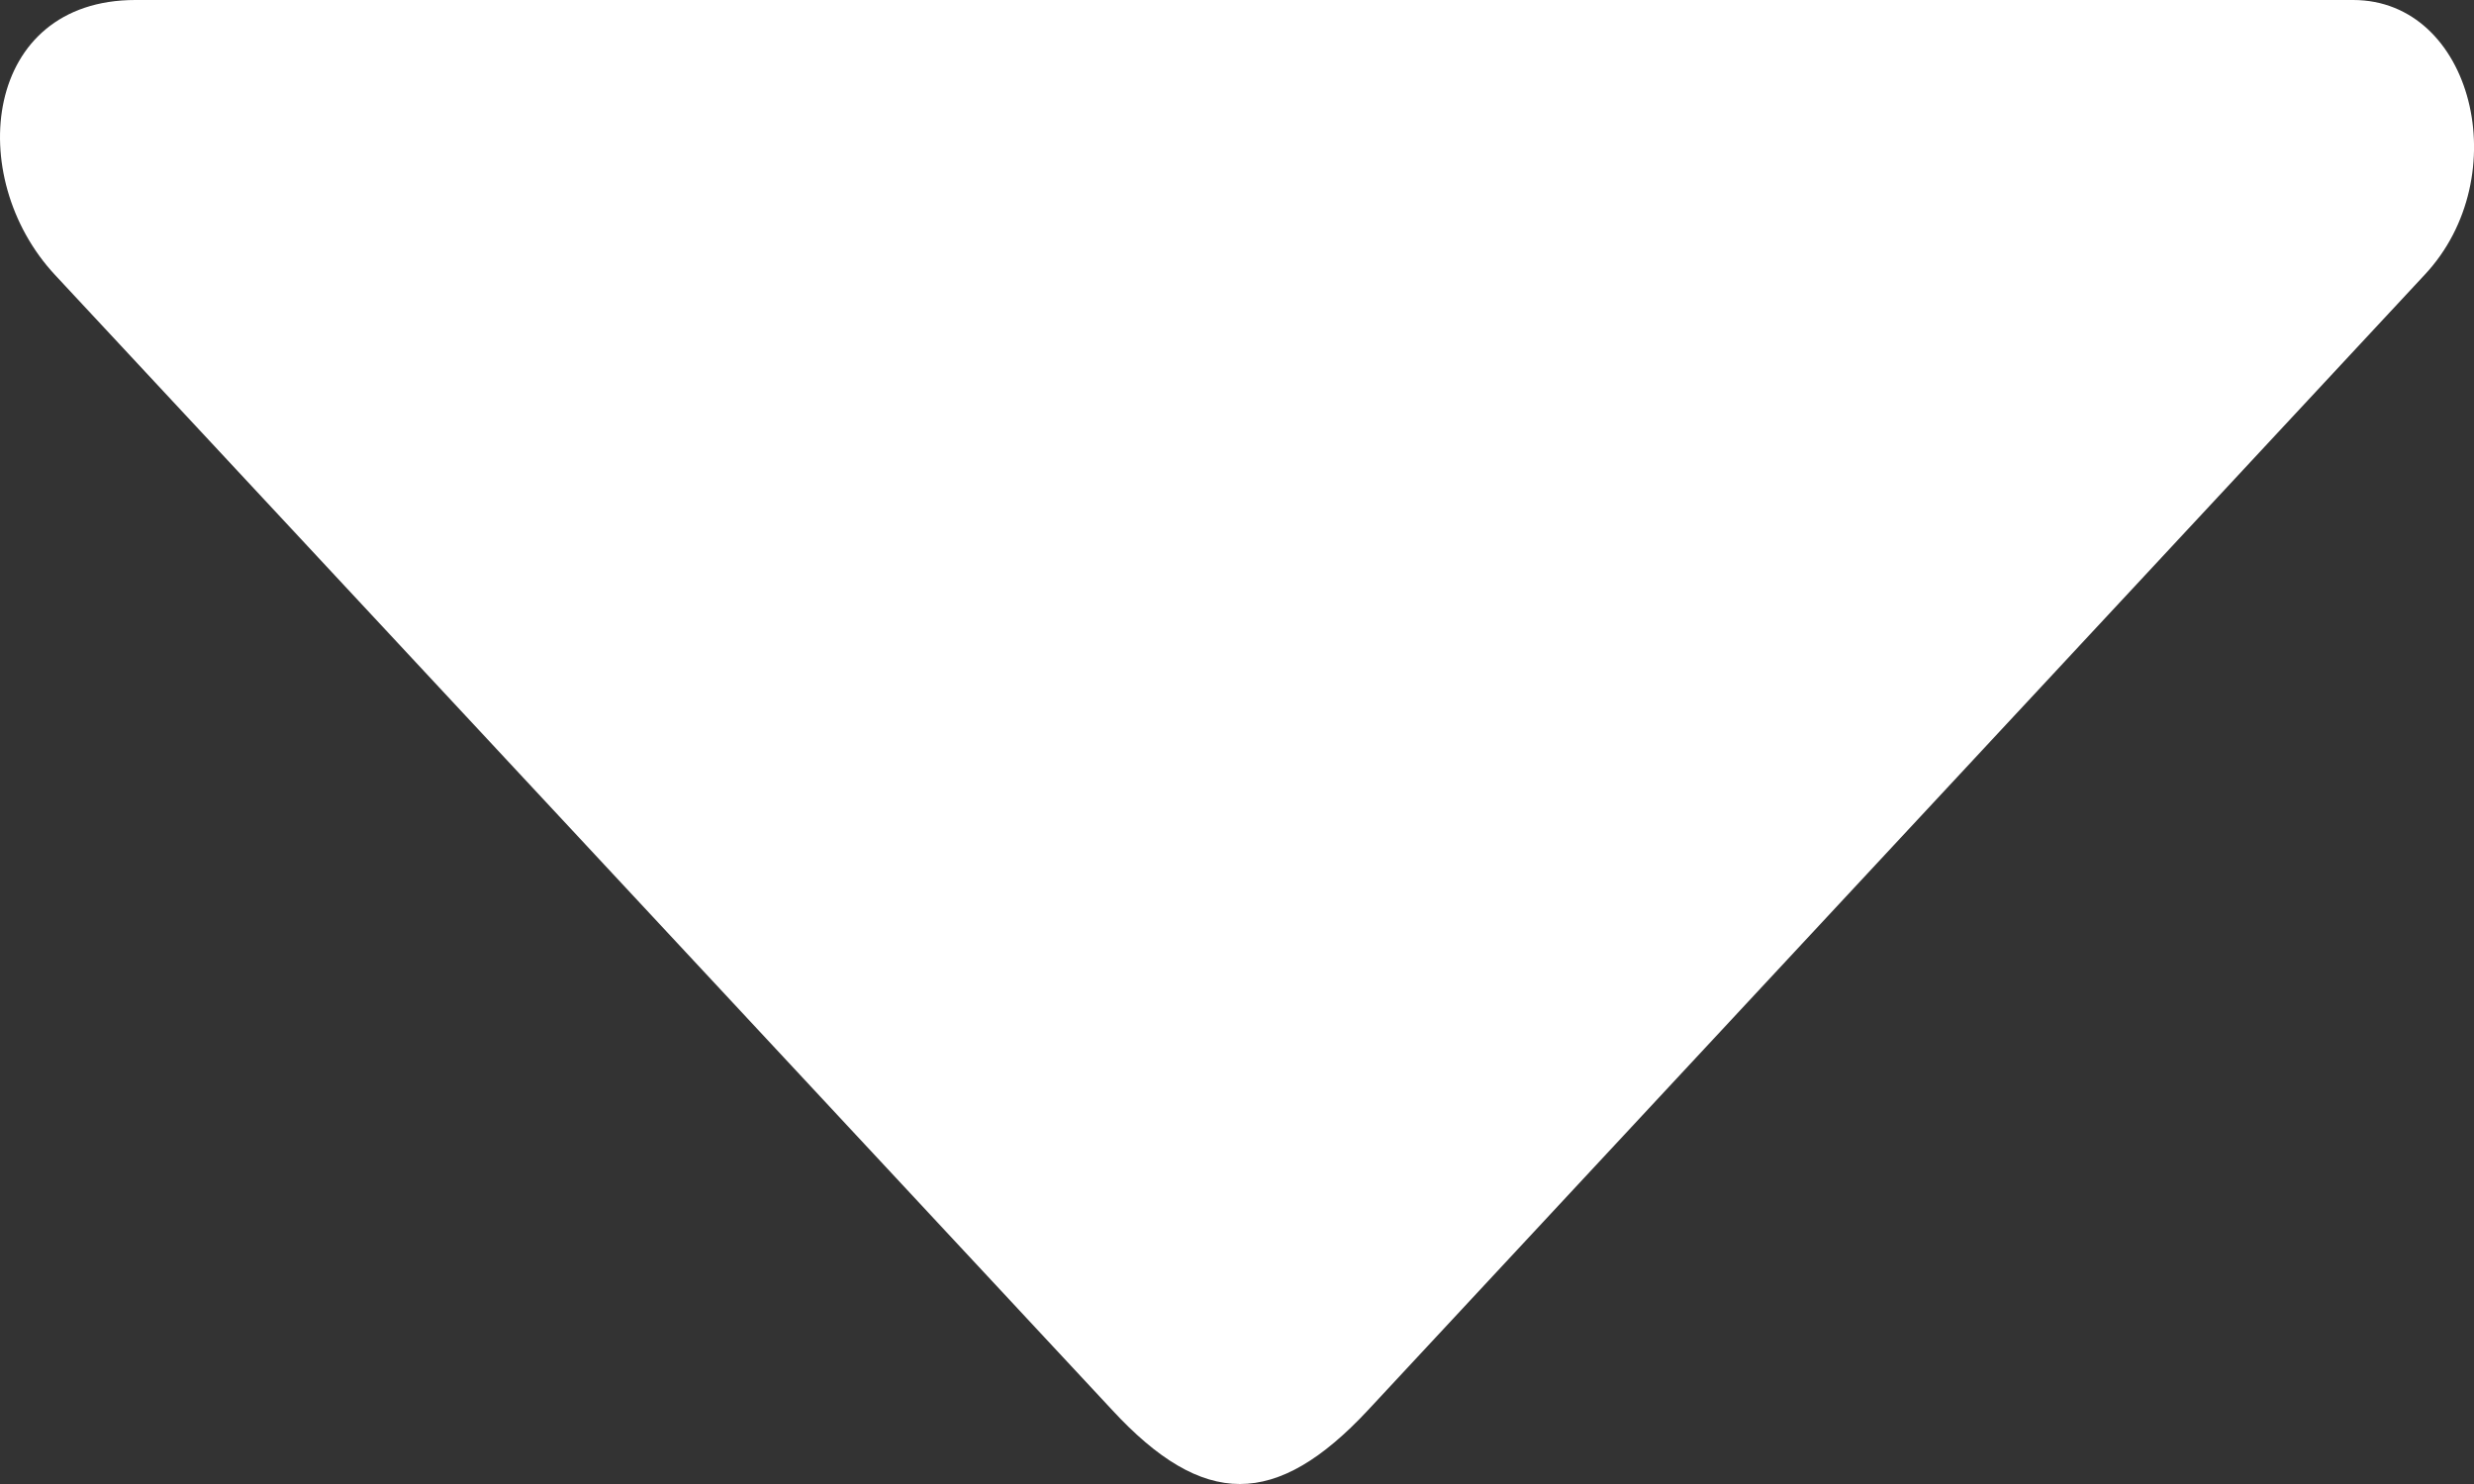 <?xml version="1.0" encoding="utf-8"?>
<!-- Generator: Adobe Illustrator 16.0.0, SVG Export Plug-In . SVG Version: 6.00 Build 0)  -->
<!DOCTYPE svg PUBLIC "-//W3C//DTD SVG 1.1//EN" "http://www.w3.org/Graphics/SVG/1.1/DTD/svg11.dtd">
<svg version="1.1" id="Capa_1" xmlns="http://www.w3.org/2000/svg" xmlns:xlink="http://www.w3.org/1999/xlink" x="0px" y="0px"
	 width="50px" height="30px" viewBox="0 0 50 30" enable-background="new 0 0 50 30" xml:space="preserve">
<rect x="0" y="0" width="50" height="30" fill="#333333" stroke="none"/>
<path fill-rule="evenodd" clip-rule="evenodd" fill="rgb(255,255,255)" d="M1.11,5.556C-0.737,3.57-0.334,0,2.736,0h44.822
	c2.417,0,3.306,3.57,1.444,5.556L27.654,28.5c-1.862,2-3.334,2-5.181,0L1.11,5.556z"/>
</svg>
